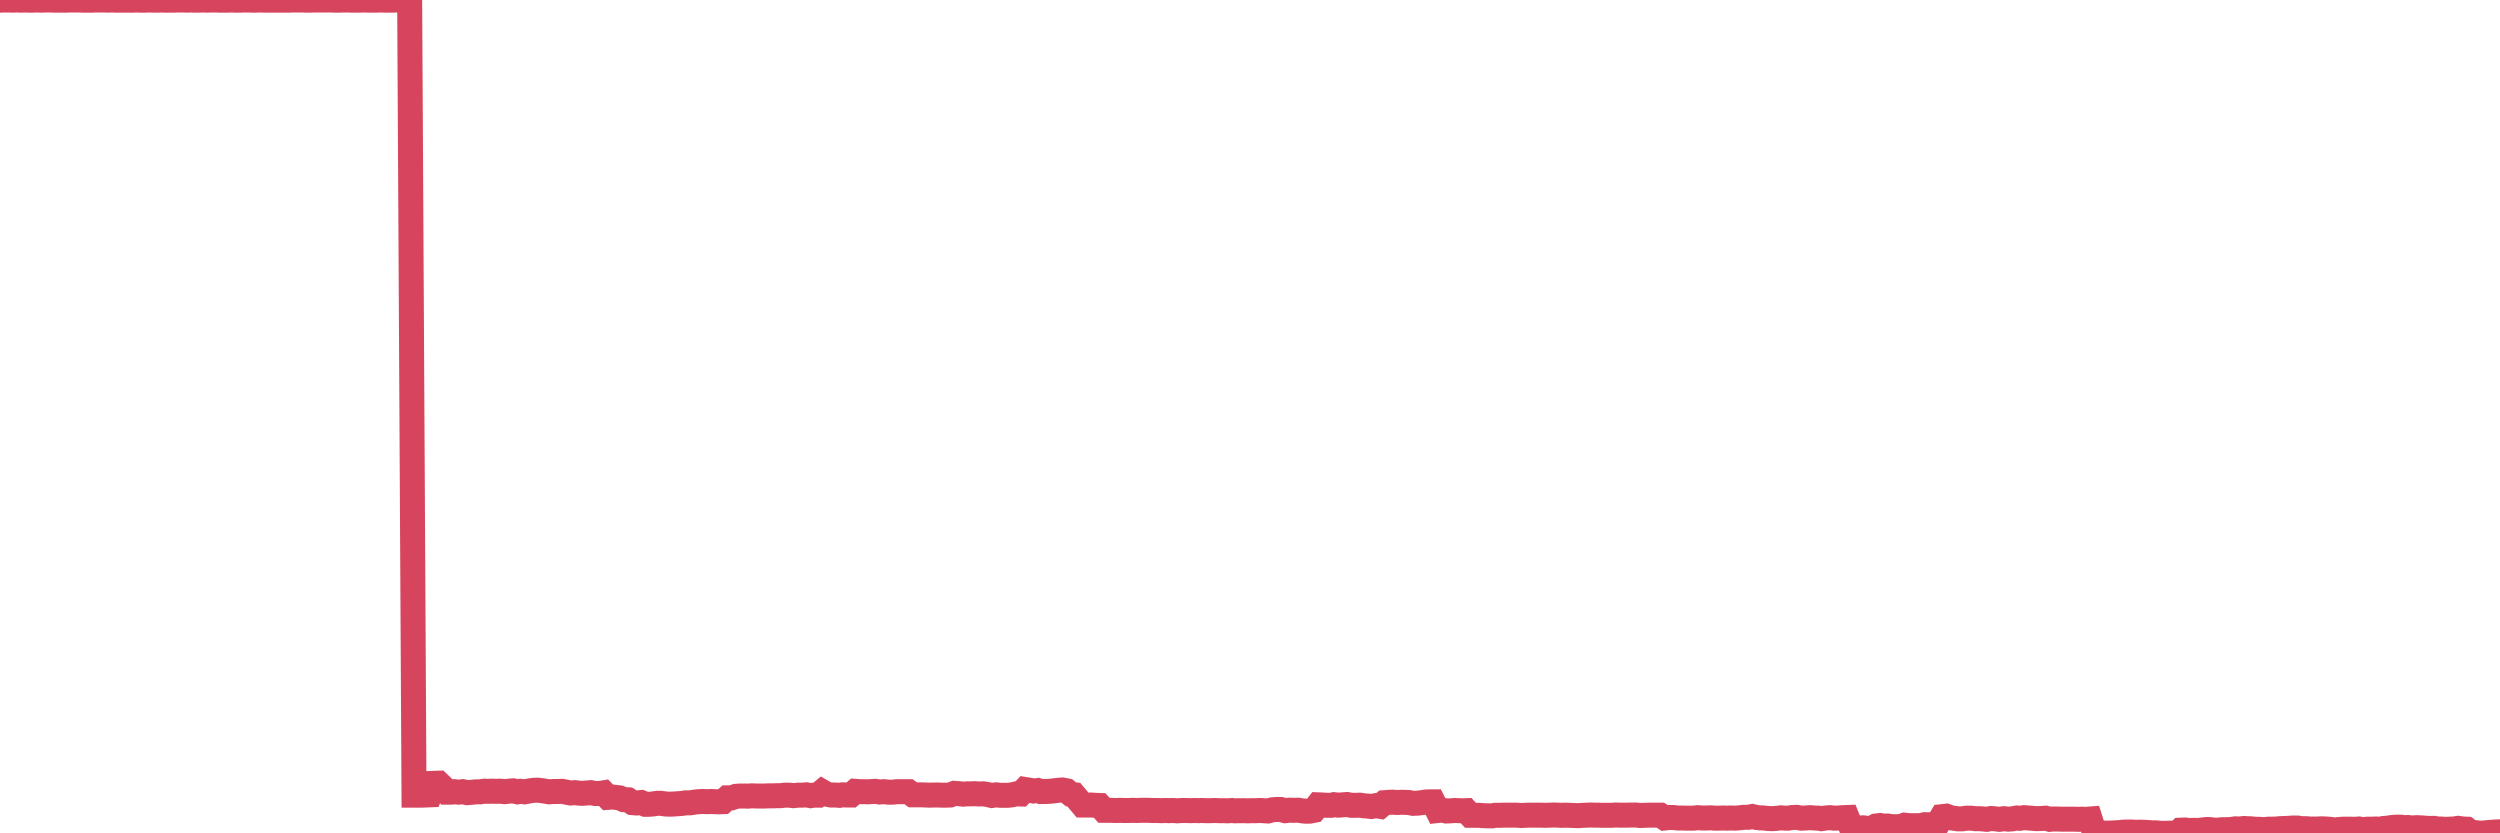 <?xml version="1.0"?><svg width="150px" height="50px" xmlns="http://www.w3.org/2000/svg" xmlns:xlink="http://www.w3.org/1999/xlink"> <polyline fill="none" stroke="#d6455d" stroke-width="1.5px" stroke-linecap="round" stroke-miterlimit="5" points="0.00,0.01 0.26,0.00 0.52,0.00 0.78,0.01 1.03,0.00 1.29,0.01 1.55,0.00 1.72,0.01 1.98,0.01 2.24,0.00 2.50,0.01 2.76,0.00 3.02,0.00 3.28,0.01 3.54,0.01 3.71,0.01 3.97,0.01 4.23,0.00 4.48,0.00 4.74,0.00 5.00,0.01 5.26,0.01 5.52,0.01 5.69,0.00 5.95,0.00 6.21,0.00 6.47,0.01 6.73,0.00 6.99,0.01 7.24,0.01 7.50,0.01 7.68,0.01 7.93,0.01 8.19,0.00 8.45,0.01 8.71,0.01 8.97,0.00 9.23,0.01 9.49,0.01 9.66,0.00 9.92,0.01 10.18,0.01 10.44,0.01 10.69,0.00 10.95,0.00 11.21,0.01 11.47,0.00 11.64,0.01 11.90,0.01 12.16,0.00 12.42,0.01 12.68,0.00 12.94,0.00 13.20,0.01 13.37,0.01 13.63,0.01 13.89,0.00 14.14,0.01 14.40,0.01 14.66,0.00 14.92,0.00 15.18,0.01 15.35,0.01 15.61,0.00 15.87,0.01 16.13,0.01 16.39,0.01 16.65,0.01 16.90,0.01 17.16,0.01 17.34,0.01 17.59,0.00 17.85,0.00 18.11,0.00 18.37,0.01 18.63,0.01 18.89,0.00 19.15,0.00 19.32,0.00 19.58,0.00 19.84,0.00 20.10,0.01 20.35,0.01 20.61,0.00 20.87,0.00 21.13,0.01 21.30,0.01 21.56,0.01 21.82,0.00 22.08,0.01 22.34,0.01 22.60,0.01 22.86,0.00 23.11,0.01 23.29,0.01 23.55,0.01 23.80,0.00 24.06,0.00 24.32,0.01 24.58,0.00 24.84,47.71 25.10,47.71 25.27,47.71 25.53,47.70 25.79,47.69 26.05,47.00 26.31,46.99 26.56,47.23 26.82,47.53 27.08,47.53 27.25,47.50 27.51,47.53 27.77,47.50 28.03,47.56 28.29,47.54 28.55,47.51 28.81,47.51 29.07,47.47 29.24,47.48 29.50,47.47 29.76,47.48 30.01,47.47 30.27,47.50 30.53,47.47 30.79,47.45 31.05,47.51 31.22,47.48 31.48,47.51 31.74,47.46 32.00,47.42 32.26,47.41 32.52,47.44 32.77,47.48 32.95,47.51 33.21,47.49 33.46,47.49 33.72,47.48 33.98,47.53 34.24,47.58 34.50,47.56 34.76,47.59 34.93,47.60 35.19,47.58 35.45,47.56 35.71,47.61 35.97,47.61 36.22,47.57 36.48,47.84 36.74,47.82 36.91,47.84 37.17,47.87 37.43,47.98 37.69,47.99 37.95,48.16 38.21,48.18 38.47,48.15 38.73,48.26 38.90,48.26 39.16,48.24 39.42,48.20 39.67,48.20 39.93,48.24 40.19,48.25 40.45,48.24 40.71,48.22 40.88,48.21 41.14,48.17 41.40,48.17 41.66,48.13 41.92,48.10 42.18,48.09 42.43,48.10 42.69,48.09 42.87,48.10 43.12,48.11 43.38,48.10 43.64,47.87 43.90,47.87 44.16,47.78 44.42,47.76 44.68,47.76 44.85,47.77 45.11,47.75 45.37,47.76 45.63,47.76 45.88,47.76 46.14,47.75 46.40,47.75 46.66,47.74 46.83,47.74 47.09,47.71 47.35,47.71 47.61,47.74 47.87,47.71 48.13,47.71 48.39,47.69 48.64,47.74 48.82,47.71 49.08,47.71 49.33,47.50 49.59,47.65 49.85,47.70 50.11,47.70 50.37,47.72 50.54,47.69 50.80,47.70 51.06,47.70 51.32,47.48 51.58,47.50 51.84,47.50 52.09,47.51 52.35,47.49 52.53,47.48 52.78,47.52 53.04,47.50 53.30,47.53 53.56,47.53 53.82,47.50 54.08,47.50 54.34,47.50 54.51,47.50 54.77,47.69 55.03,47.69 55.29,47.69 55.54,47.70 55.80,47.71 56.06,47.70 56.32,47.70 56.49,47.71 56.75,47.71 57.01,47.70 57.27,47.60 57.53,47.62 57.79,47.65 58.05,47.63 58.30,47.63 58.48,47.62 58.74,47.64 58.99,47.63 59.25,47.67 59.51,47.73 59.77,47.69 60.03,47.72 60.29,47.72 60.46,47.72 60.72,47.69 60.98,47.63 61.24,47.64 61.50,47.37 61.75,47.41 62.01,47.46 62.27,47.43 62.44,47.49 62.70,47.49 62.96,47.48 63.22,47.45 63.48,47.42 63.74,47.40 64.00,47.45 64.26,47.66 64.43,47.68 64.69,47.99 64.95,48.30 65.20,48.30 65.46,48.30 65.72,48.32 65.98,48.33 66.24,48.62 66.41,48.62 66.67,48.62 66.93,48.63 67.19,48.62 67.45,48.63 67.71,48.63 67.96,48.62 68.22,48.63 68.40,48.62 68.65,48.62 68.91,48.62 69.17,48.63 69.43,48.63 69.69,48.64 69.95,48.63 70.12,48.64 70.38,48.63 70.64,48.65 70.90,48.63 71.16,48.63 71.41,48.64 71.67,48.63 71.93,48.64 72.10,48.63 72.36,48.64 72.62,48.64 72.88,48.63 73.14,48.64 73.40,48.64 73.66,48.65 73.92,48.63 74.09,48.65 74.35,48.64 74.61,48.64 74.86,48.65 75.12,48.64 75.38,48.64 75.64,48.63 75.90,48.65 76.07,48.66 76.33,48.59 76.59,48.57 76.85,48.57 77.11,48.64 77.37,48.61 77.62,48.62 77.88,48.61 78.06,48.64 78.31,48.67 78.57,48.67 78.83,48.62 79.09,48.29 79.35,48.30 79.61,48.32 79.87,48.32 80.04,48.28 80.30,48.31 80.56,48.29 80.82,48.27 81.07,48.32 81.33,48.32 81.59,48.31 81.85,48.35 82.02,48.36 82.28,48.39 82.54,48.34 82.80,48.38 83.06,48.16 83.32,48.14 83.58,48.13 83.83,48.15 84.01,48.14 84.27,48.14 84.52,48.15 84.78,48.20 85.04,48.19 85.30,48.16 85.56,48.12 85.82,48.11 85.99,48.11 86.25,48.63 86.51,48.60 86.77,48.66 87.03,48.65 87.28,48.63 87.54,48.64 87.72,48.65 87.97,48.64 88.23,48.92 88.49,48.92 88.75,48.92 89.01,48.94 89.27,48.95 89.53,48.95 89.70,48.92 89.96,48.92 90.22,48.91 90.48,48.91 90.73,48.91 90.99,48.91 91.25,48.93 91.51,48.92 91.68,48.91 91.94,48.91 92.20,48.91 92.46,48.91 92.72,48.92 92.98,48.91 93.24,48.90 93.49,48.91 93.67,48.92 93.93,48.91 94.18,48.92 94.44,48.93 94.70,48.94 94.96,48.92 95.22,48.91 95.48,48.90 95.65,48.91 95.91,48.91 96.17,48.92 96.43,48.92 96.69,48.92 96.94,48.90 97.20,48.91 97.46,48.91 97.63,48.91 97.89,48.90 98.15,48.90 98.41,48.93 98.67,48.92 98.93,48.91 99.19,48.91 99.45,48.91 99.62,48.91 99.88,49.08 100.14,49.05 100.39,49.05 100.65,49.08 100.91,49.08 101.17,49.09 101.43,49.09 101.60,49.09 101.86,49.06 102.12,49.08 102.38,49.08 102.64,49.07 102.90,49.09 103.15,49.09 103.41,49.08 103.59,49.09 103.84,49.08 104.10,49.09 104.36,49.07 104.62,49.04 104.88,49.04 105.14,48.99 105.40,49.05 105.57,49.07 105.83,49.08 106.09,49.11 106.35,49.12 106.60,49.10 106.86,49.07 107.12,49.09 107.29,49.09 107.55,49.05 107.81,49.04 108.07,49.09 108.33,49.08 108.59,49.06 108.85,49.08 109.11,49.09 109.28,49.12 109.54,49.08 109.80,49.06 110.05,49.09 110.31,49.08 110.57,49.06 110.83,49.05 111.09,49.70 111.26,49.70 111.52,49.68 111.78,49.67 112.04,49.70 112.30,49.70 112.56,49.56 112.81,49.53 113.07,49.57 113.25,49.56 113.50,49.60 113.76,49.60 114.02,49.60 114.28,49.51 114.54,49.54 114.80,49.54 115.06,49.54 115.23,49.54 115.49,49.48 115.75,49.49 116.01,49.46 116.26,49.44 116.52,49.00 116.78,48.97 117.04,49.07 117.21,49.09 117.47,49.13 117.73,49.13 117.99,49.09 118.25,49.09 118.51,49.12 118.77,49.12 119.02,49.14 119.20,49.16 119.46,49.11 119.71,49.13 119.97,49.16 120.23,49.12 120.49,49.15 120.75,49.13 121.01,49.08 121.18,49.10 121.44,49.06 121.70,49.08 121.96,49.10 122.22,49.12 122.47,49.11 122.73,49.09 122.99,49.16 123.16,49.14 123.42,49.14 123.68,49.15 123.94,49.15 124.20,49.15 124.46,49.15 124.72,49.16 124.89,49.15 125.15,49.16 125.41,49.14 125.67,49.96 125.92,49.97 126.18,49.98 126.44,49.99 126.70,49.98 126.87,49.97 127.13,49.96 127.39,49.93 127.65,49.92 127.91,49.92 128.17,49.94 128.43,49.93 128.68,49.94 128.86,49.95 129.12,49.97 129.37,49.97 129.63,50.00 129.89,50.00 130.15,49.99 130.41,49.99 130.67,49.98 130.84,49.81 131.10,49.80 131.36,49.83 131.62,49.82 131.88,49.83 132.13,49.80 132.39,49.77 132.65,49.78 132.82,49.81 133.08,49.81 133.34,49.78 133.60,49.78 133.86,49.77 134.12,49.73 134.38,49.74 134.64,49.71 134.81,49.72 135.07,49.73 135.33,49.76 135.58,49.76 135.84,49.78 136.10,49.75 136.36,49.75 136.62,49.74 136.79,49.72 137.05,49.71 137.31,49.70 137.57,49.68 137.83,49.68 138.09,49.72 138.34,49.72 138.60,49.74 138.78,49.74 139.03,49.74 139.29,49.73 139.55,49.74 139.81,49.76 140.07,49.80 140.33,49.77 140.59,49.75 140.76,49.75 141.02,49.75 141.28,49.76 141.54,49.74 141.79,49.78 142.05,49.75 142.31,49.75 142.57,49.74 142.74,49.76 143.00,49.71 143.26,49.69 143.52,49.65 143.78,49.63 144.04,49.63 144.30,49.66 144.47,49.65 144.73,49.68 144.99,49.66 145.24,49.67 145.50,49.69 145.76,49.71 146.02,49.70 146.28,49.74 146.45,49.74 146.71,49.76 146.97,49.75 147.23,49.74 147.49,49.70 147.75,49.74 148.00,49.75 148.26,49.95 148.44,49.95 148.69,49.98 148.95,49.99 149.21,49.96 149.47,49.94 149.73,49.92 150.00,49.91 "/></svg>